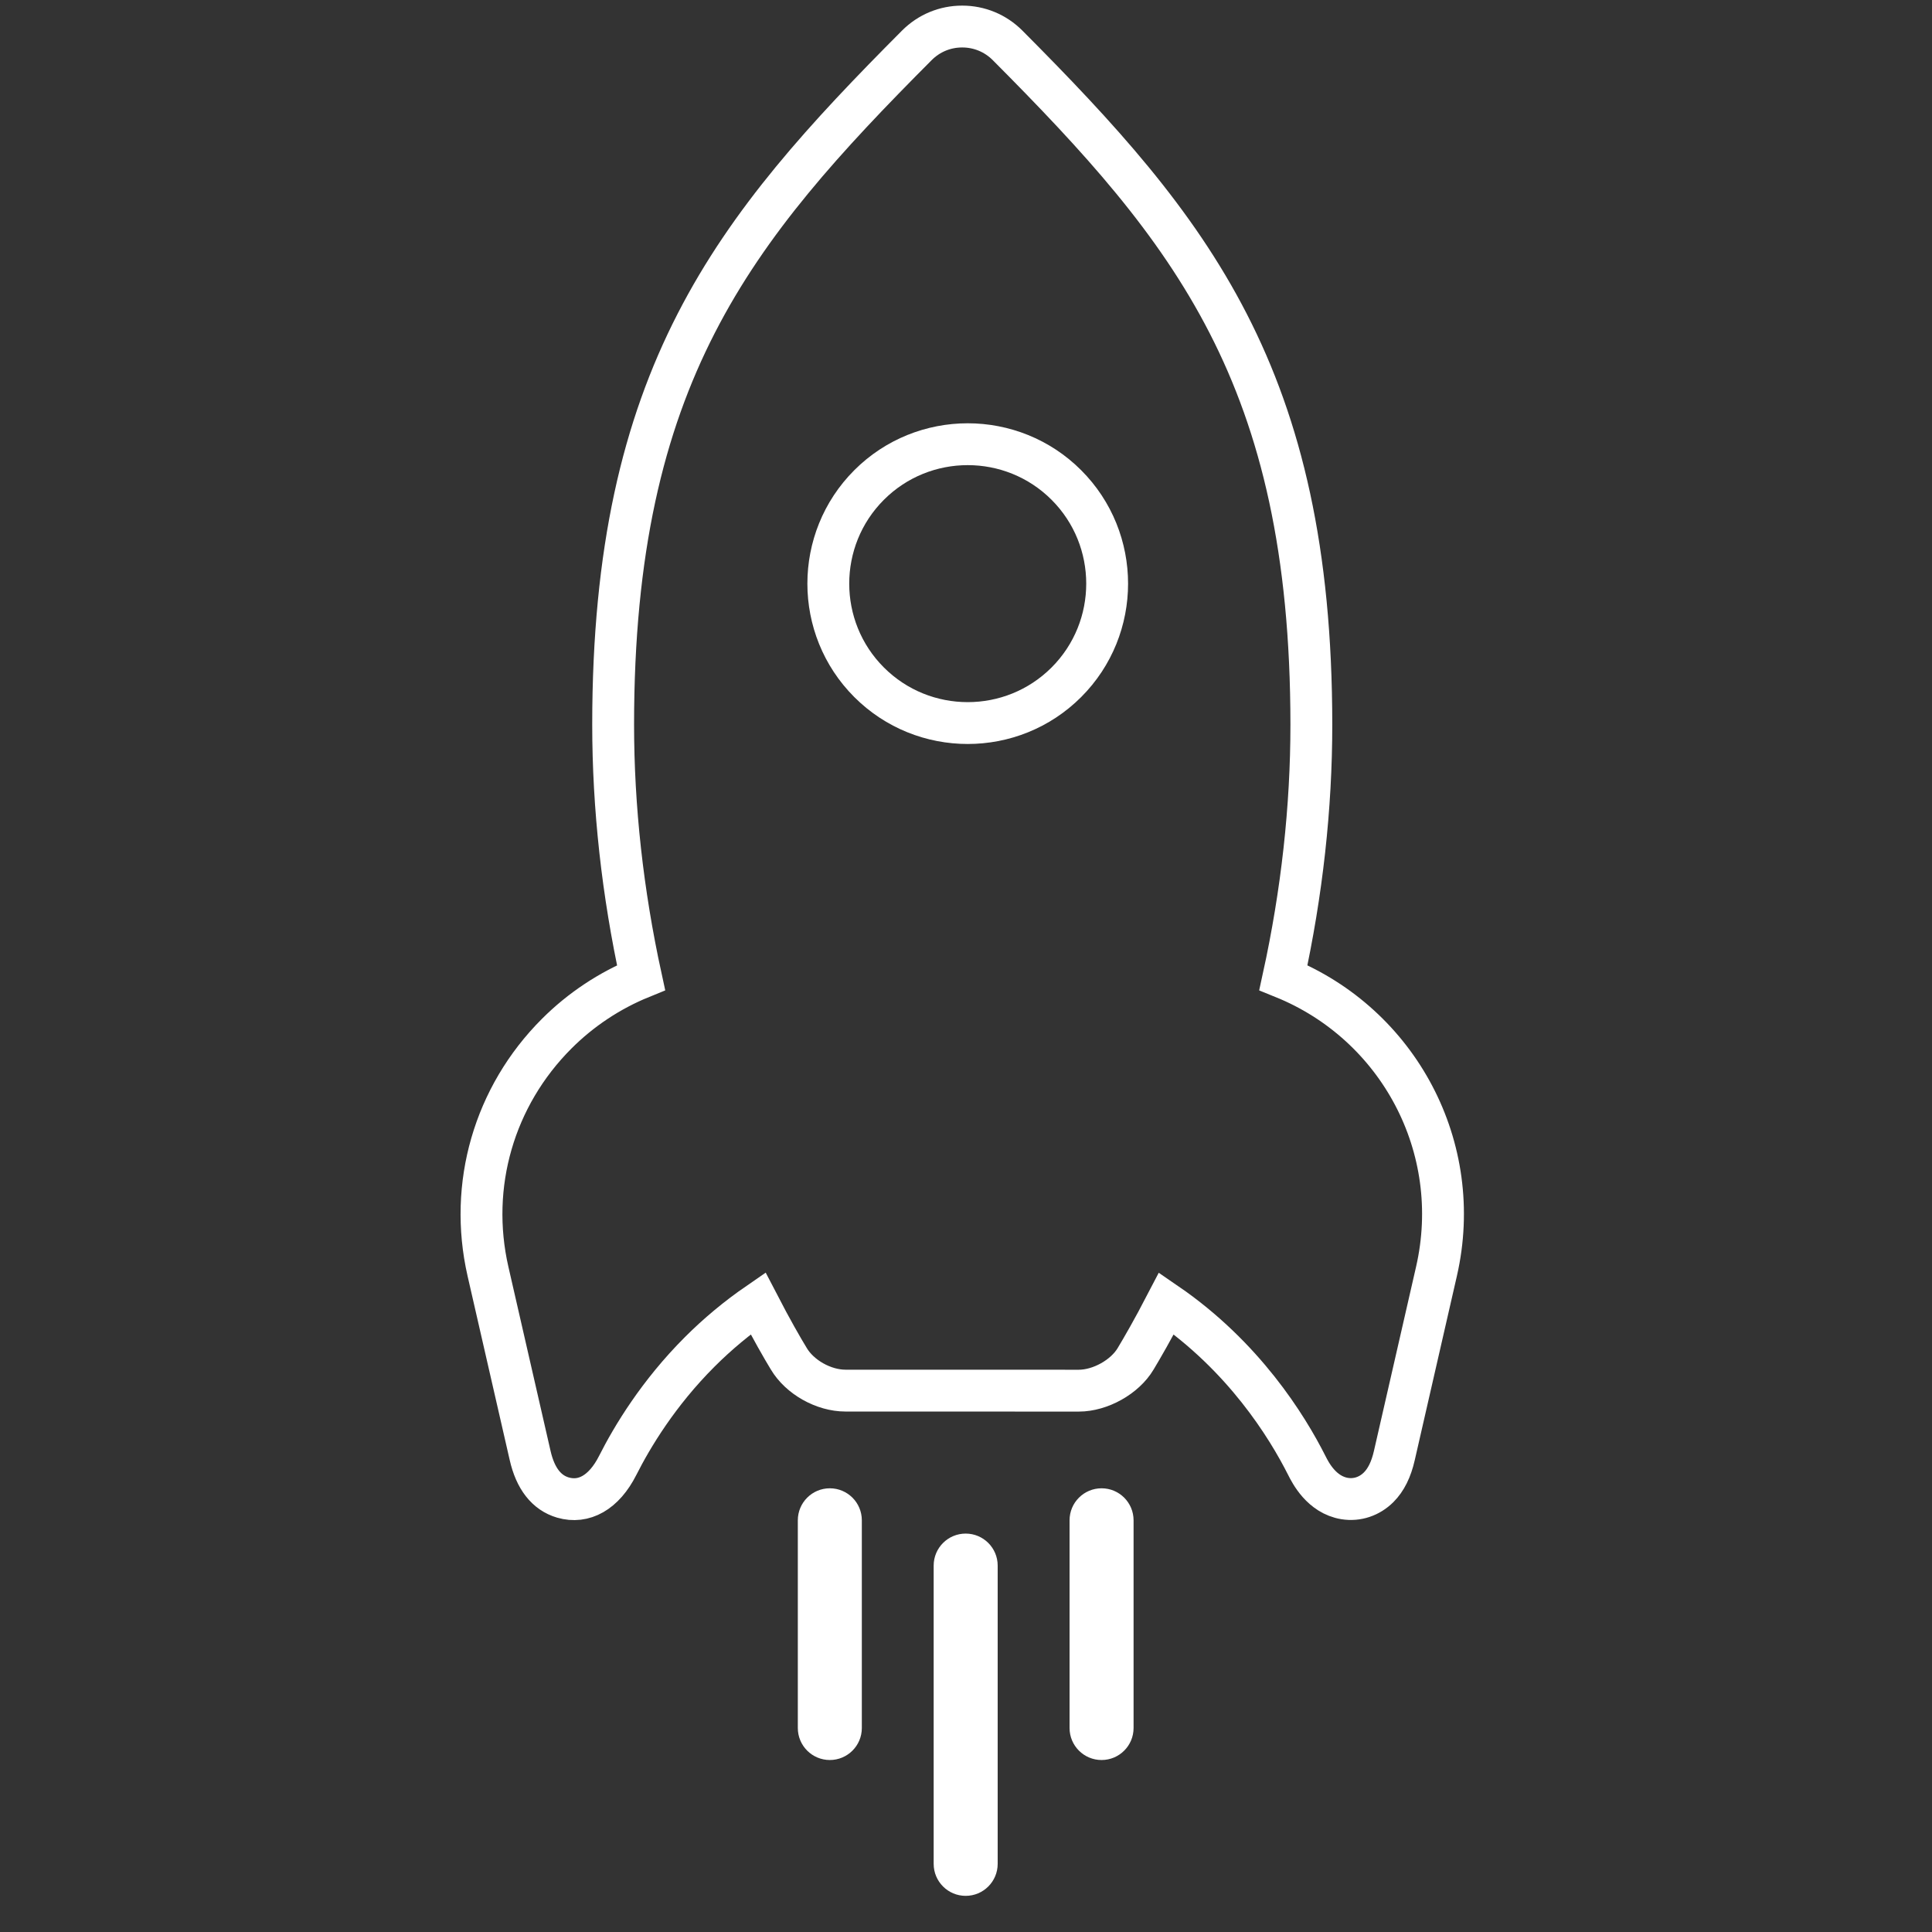 <svg width="277" height="277" viewBox="0 0 277 277" fill="none" xmlns="http://www.w3.org/2000/svg">
<rect x="0" y="0" width="277" height="277" fill="#333333" stroke="none"/>
<path d="M152.89 97.821C145.093 105.618 132.403 105.618 124.606 97.821C116.809 90.024 116.809 77.334 124.606 69.537C132.403 61.739 145.093 61.739 152.89 69.537C160.687 77.334 160.687 90.024 152.89 97.821Z" stroke="white" stroke-width="6"/>
<path d="M144.449 6.493C142.715 4.76 140.41 3.805 137.956 3.805C135.501 3.805 133.203 4.753 131.456 6.499C105.14 32.906 87.915 53.937 87.91 103.889C87.911 115.784 89.255 127.972 91.911 140.172C87.399 142.01 83.269 144.75 79.815 148.204C70.829 157.19 67.148 169.923 69.96 182.267L76.006 208.675C76.759 211.986 78.356 214.025 80.72 214.713C83.681 215.571 86.577 214.038 88.564 210.104C90.661 205.955 94.394 199.754 100.322 193.826C102.906 191.241 105.718 188.911 108.685 186.865C110.613 190.586 112.178 193.307 113.088 194.8C114.659 197.449 118.081 199.378 121.224 199.378L154.67 199.386C157.761 199.386 161.28 197.412 162.819 194.821C163.721 193.322 165.299 190.601 167.234 186.874C178.311 194.471 184.513 204.465 187.357 210.101C187.883 211.146 189.48 214.315 192.798 214.854C194.577 215.14 196.35 214.549 197.668 213.231C198.72 212.179 199.46 210.686 199.914 208.686L205.959 182.265C210.01 164.526 200.509 146.858 184.004 140.169C186.672 127.969 188.015 115.768 188.015 103.899C188 53.967 170.76 32.922 144.449 6.493Z" stroke="white" stroke-width="6"/>
<path fill-rule="evenodd" clip-rule="evenodd" d="M138.453 271.818C135.919 271.818 133.864 269.764 133.864 267.229V224.466C133.864 221.932 135.919 219.877 138.453 219.877V219.877C140.988 219.877 143.042 221.932 143.042 224.466V267.229C143.042 269.764 140.988 271.818 138.453 271.818V271.818Z" fill="white"/>
<path fill-rule="evenodd" clip-rule="evenodd" d="M118.976 252.342C116.441 252.342 114.387 250.287 114.387 247.753L114.387 217.973C114.387 215.438 116.441 213.384 118.976 213.384V213.384C121.51 213.384 123.565 215.438 123.565 217.973V247.753C123.565 250.287 121.51 252.342 118.976 252.342V252.342Z" fill="white"/>
<path fill-rule="evenodd" clip-rule="evenodd" d="M162.526 247.753C162.526 250.287 160.472 252.342 157.937 252.342V252.342C155.403 252.342 153.348 250.287 153.348 247.753V217.973C153.348 215.438 155.403 213.384 157.937 213.384V213.384C160.472 213.384 162.526 215.438 162.526 217.973L162.526 247.753Z" fill="white"/>
</svg>
